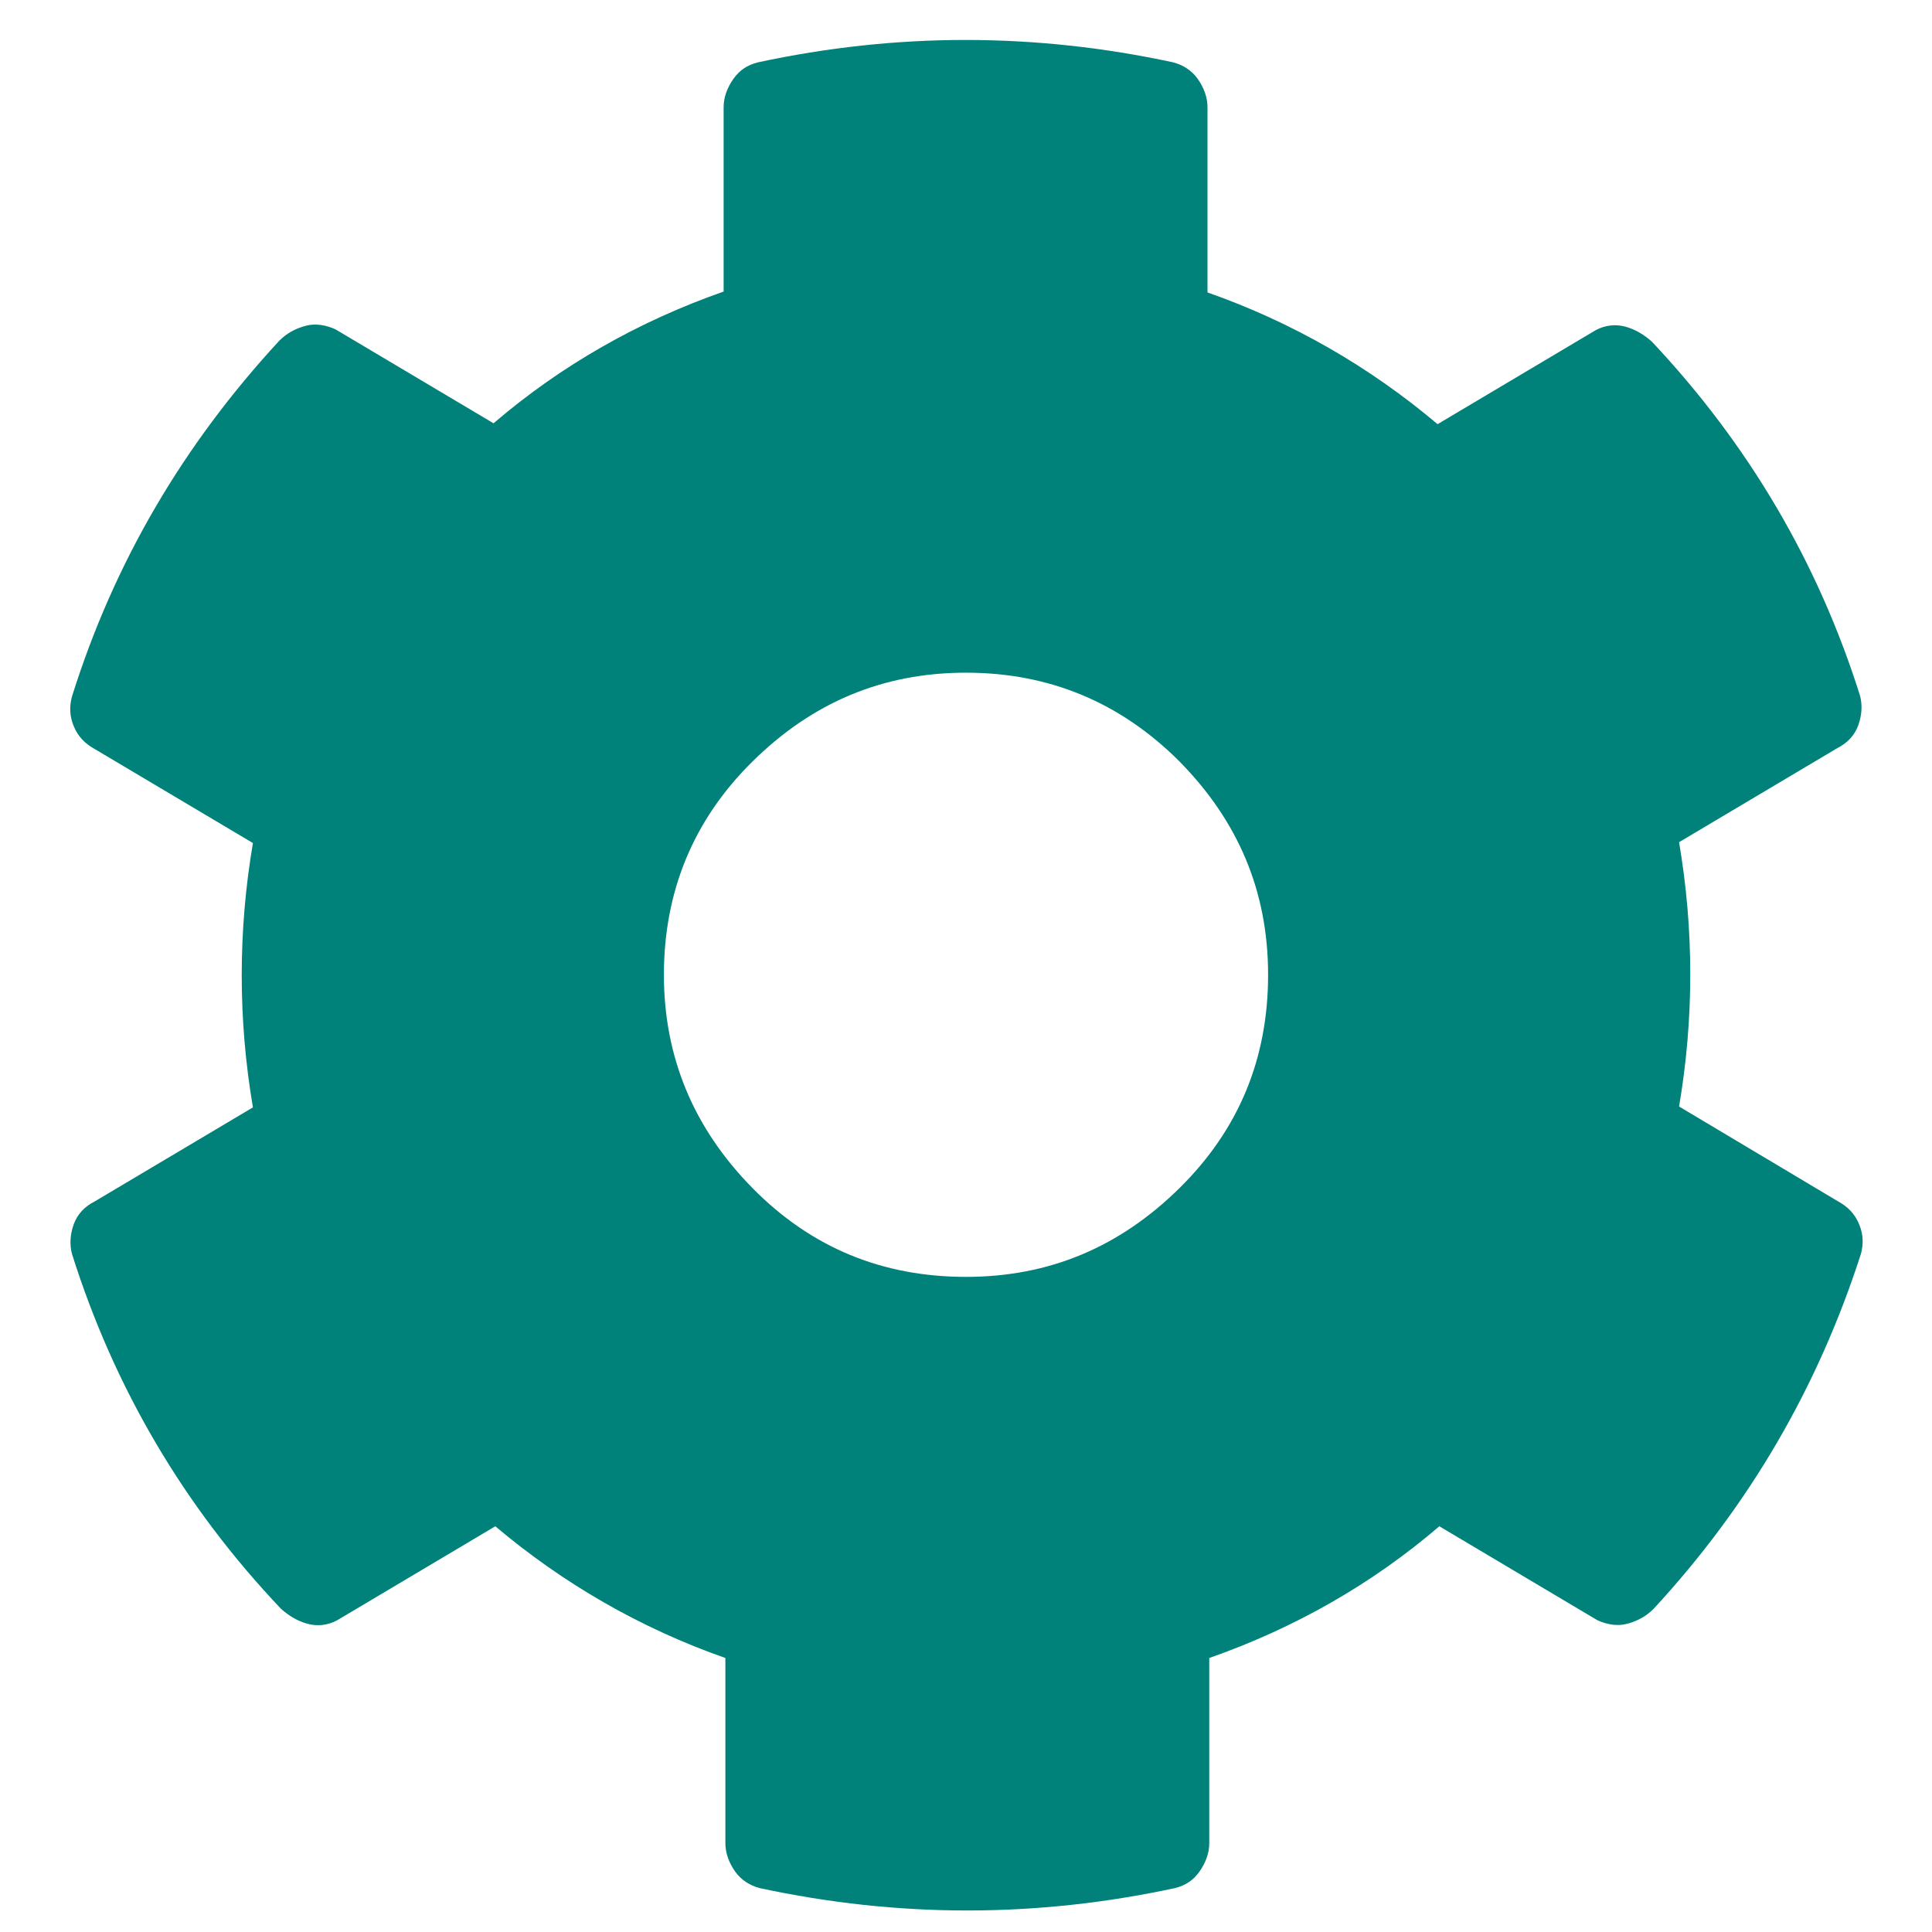 <?xml version="1.0" encoding="utf-8"?>
<!-- Generator: Adobe Illustrator 26.0.2, SVG Export Plug-In . SVG Version: 6.00 Build 0)  -->
<svg version="1.1" id="Layer_1" xmlns="http://www.w3.org/2000/svg" xmlns:xlink="http://www.w3.org/1999/xlink" x="0px" y="0px"
	 width="220px" height="220px" viewBox="0 0 220 220" style="enable-background:new 0 0 220 220;" xml:space="preserve">
<style type="text/css">
	.st0{fill:#00827A;}
</style>
<g>
	<path class="st0" d="M209.3,136.8c1.1,0.6,1.9,1.4,2.4,2.6s0.5,2.3,0.2,3.4c-4.9,15.2-12.7,28.6-23.6,40.4c-0.9,0.9-1.9,1.4-3,1.7
		s-2.3,0.1-3.4-0.4l-18-10.7c-7.7,6.6-16.5,11.6-26.2,15v21.1c0,1.1-0.4,2.2-1.1,3.2s-1.6,1.6-2.8,1.9c-15.8,3.4-31.5,3.4-47.3,0
		c-1.1-0.3-2.1-0.9-2.8-1.9s-1.1-2.1-1.1-3.2v-21.1c-9.7-3.4-18.5-8.5-26.2-15l-18,10.7c-1.1,0.6-2.3,0.7-3.4,0.4s-2.1-0.9-3-1.7
		C20.9,171.5,13,158,8.2,142.8c-0.3-1.1-0.2-2.3,0.2-3.4s1.2-2,2.4-2.6l18-10.7c-1.7-10-1.7-20.1,0-30.1l-18-10.7
		c-1.1-0.6-1.9-1.4-2.4-2.6s-0.5-2.3-0.2-3.4C13,64,20.9,50.6,31.8,38.8c0.9-0.9,1.9-1.4,3-1.7s2.3-0.1,3.4,0.4l18,10.7
		c7.7-6.6,16.5-11.6,26.2-15v-21c0-1.1,0.4-2.2,1.1-3.2s1.6-1.6,2.8-1.9c15.8-3.4,31.5-3.4,47.3,0c1.1,0.3,2.1,0.9,2.8,1.9
		s1.1,2.1,1.1,3.2v21.1c9.7,3.4,18.5,8.5,26.2,15l18-10.7c1.1-0.6,2.3-0.7,3.4-0.4s2.1,0.9,3,1.7c11,11.7,18.9,25.1,23.7,40.3
		c0.3,1.1,0.2,2.3-0.2,3.4s-1.2,2-2.4,2.6l-18,10.7c1.7,10,1.7,20.1,0,30.1L209.3,136.8z M134.3,86.7c-6.7-6.7-14.8-10.1-24.3-10.1
		S92.5,80,85.7,86.7S75.6,101.6,75.6,111s3.4,17.5,10.1,24.3s14.8,10.1,24.3,10.1s17.5-3.4,24.3-10.1s10.1-14.8,10.1-24.3
		S141,93.5,134.3,86.7z"/>
</g>
</svg>

